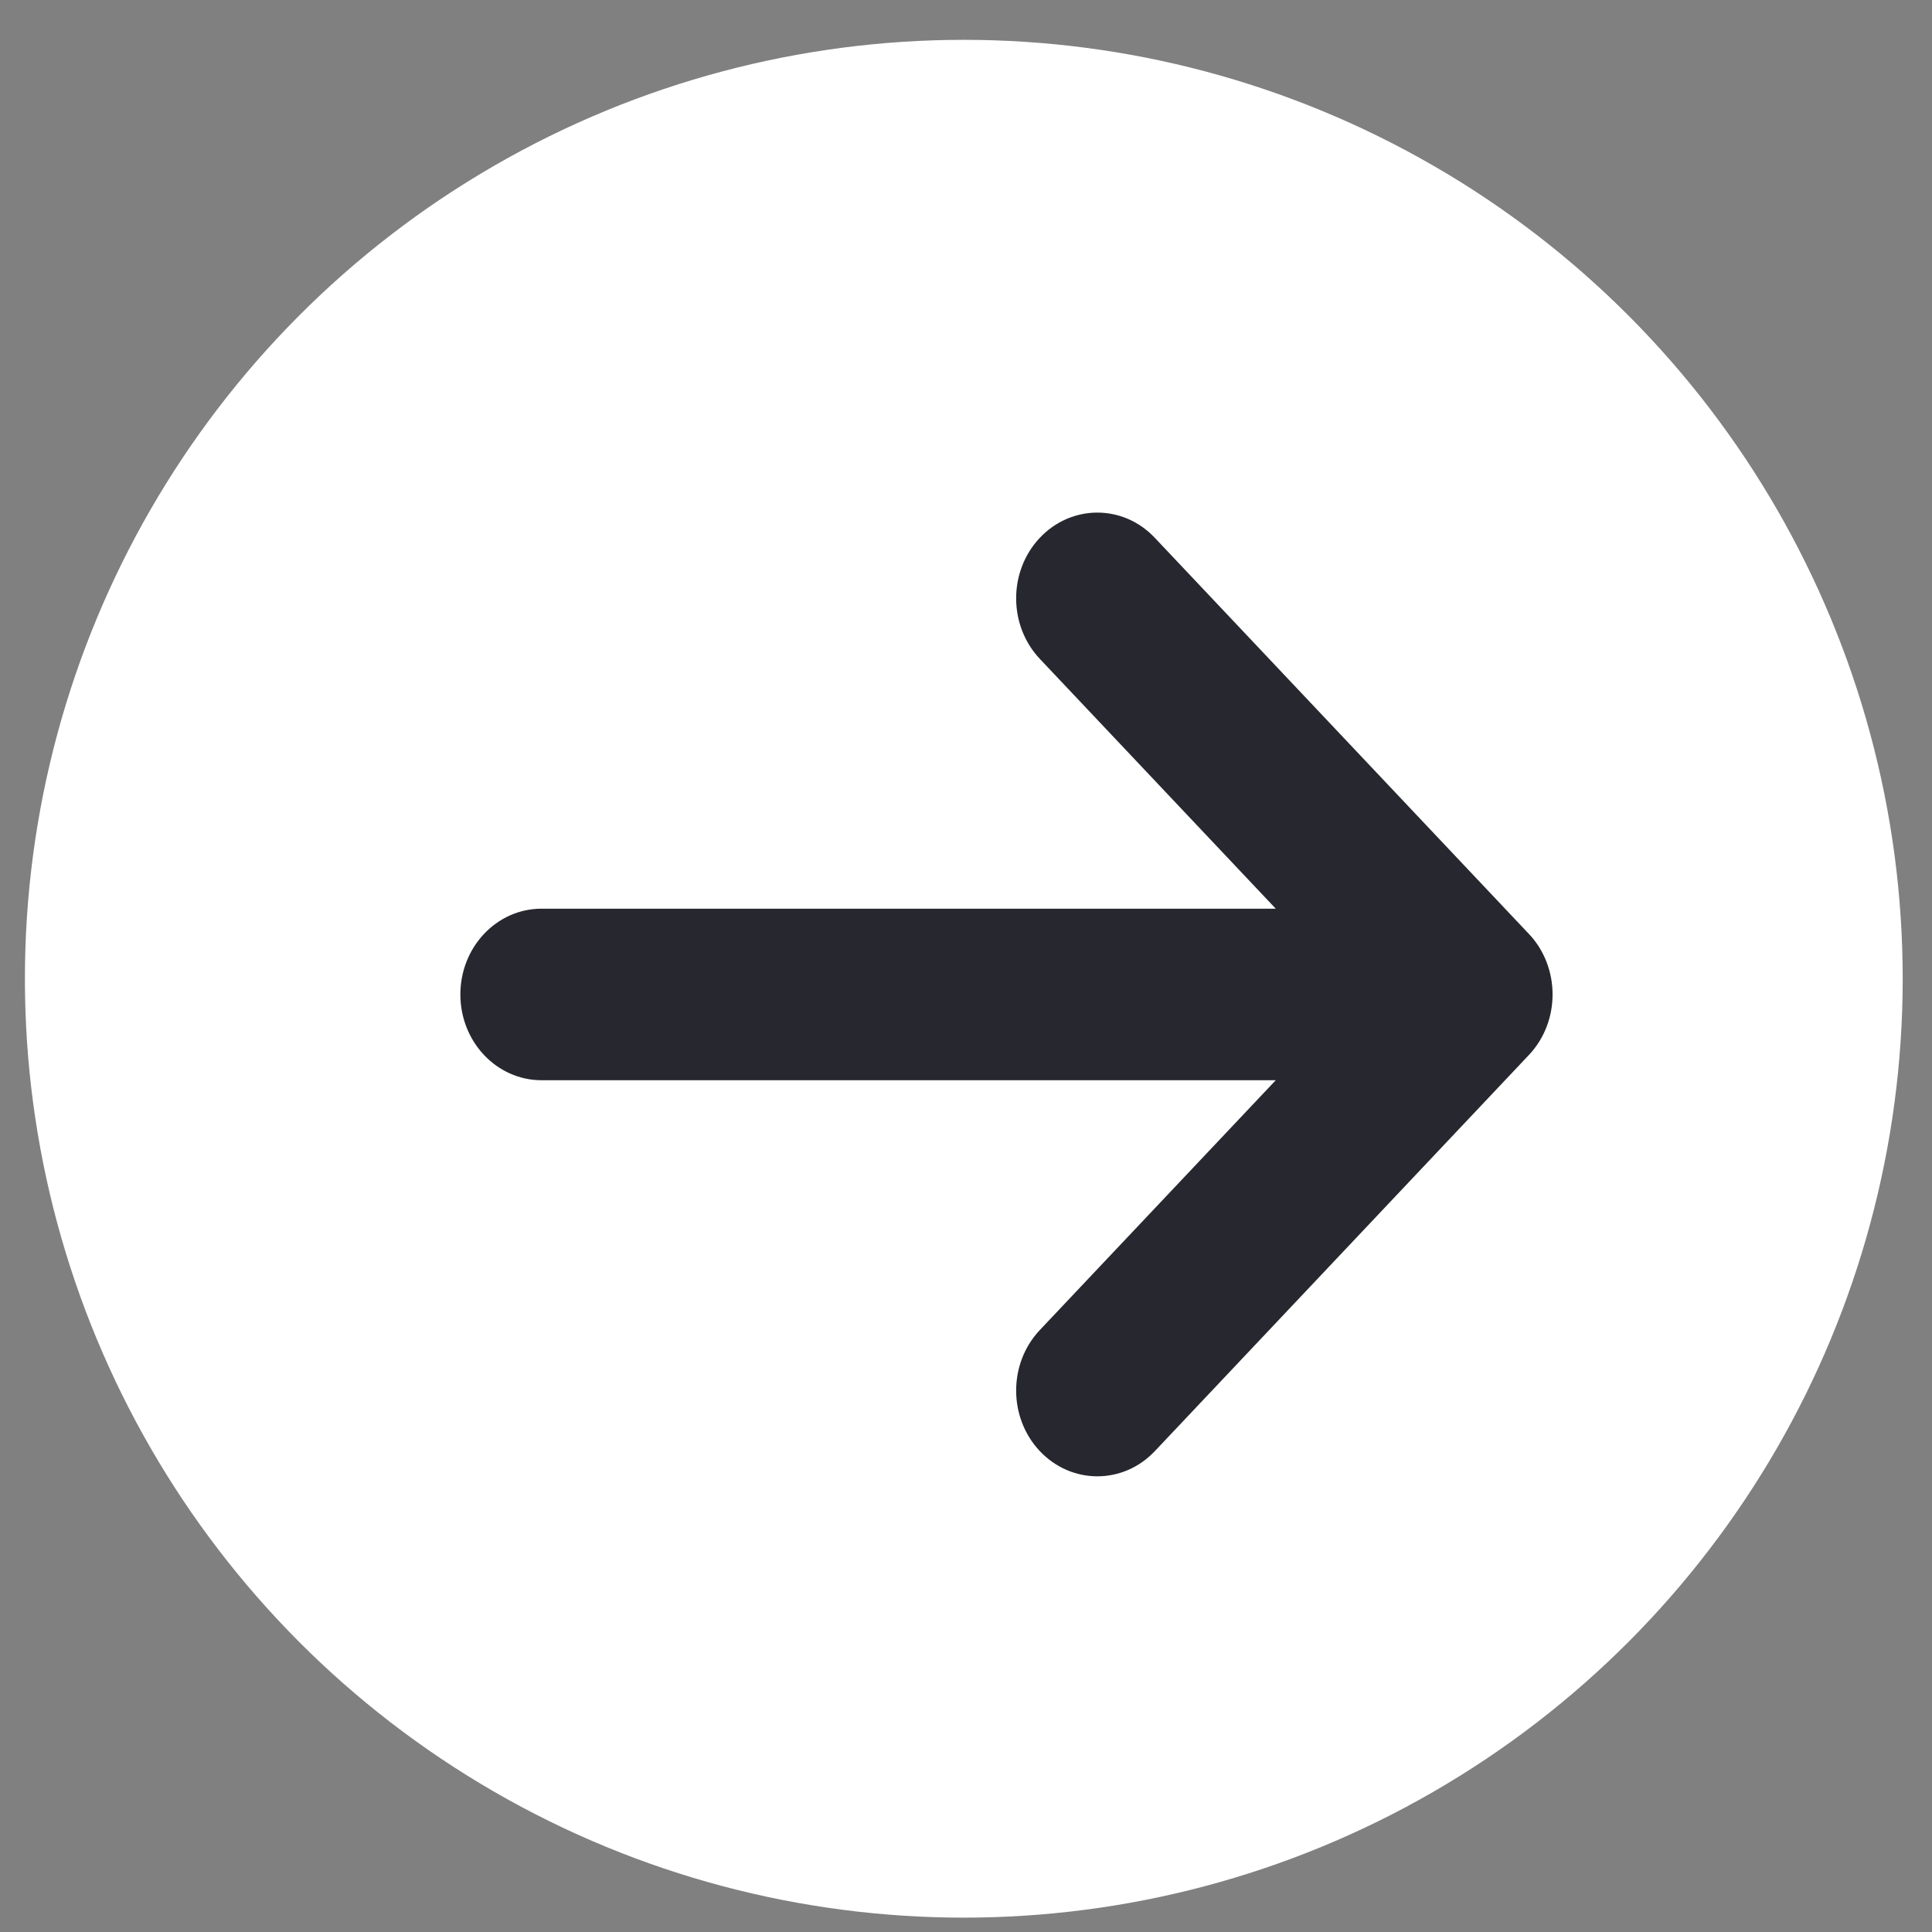 <svg width="37" height="37" viewBox="0 0 37 37" fill="none" xmlns="http://www.w3.org/2000/svg">
<rect x="0" y="0" width="37" height="37" fill="#808080" stroke="none"/>
<circle cx="18.458" cy="18.744" r="17.981" fill="white"/>
<path d="M10.371 17.586H24.858L20.048 12.493C19.511 11.925 19.509 11.001 20.043 10.43C20.578 9.859 21.446 9.857 21.982 10.425L29.146 18.011L29.148 18.012C29.683 18.581 29.685 19.507 29.148 20.077L29.146 20.079L21.983 27.665C21.446 28.233 20.578 28.231 20.043 27.66C19.509 27.089 19.511 26.165 20.048 25.597L24.858 20.504H10.371C9.614 20.504 9 19.851 9 19.045C9 18.239 9.614 17.586 10.371 17.586Z" fill="#27272F" stroke="#27272F" stroke-width="0.367"/>
</svg>
